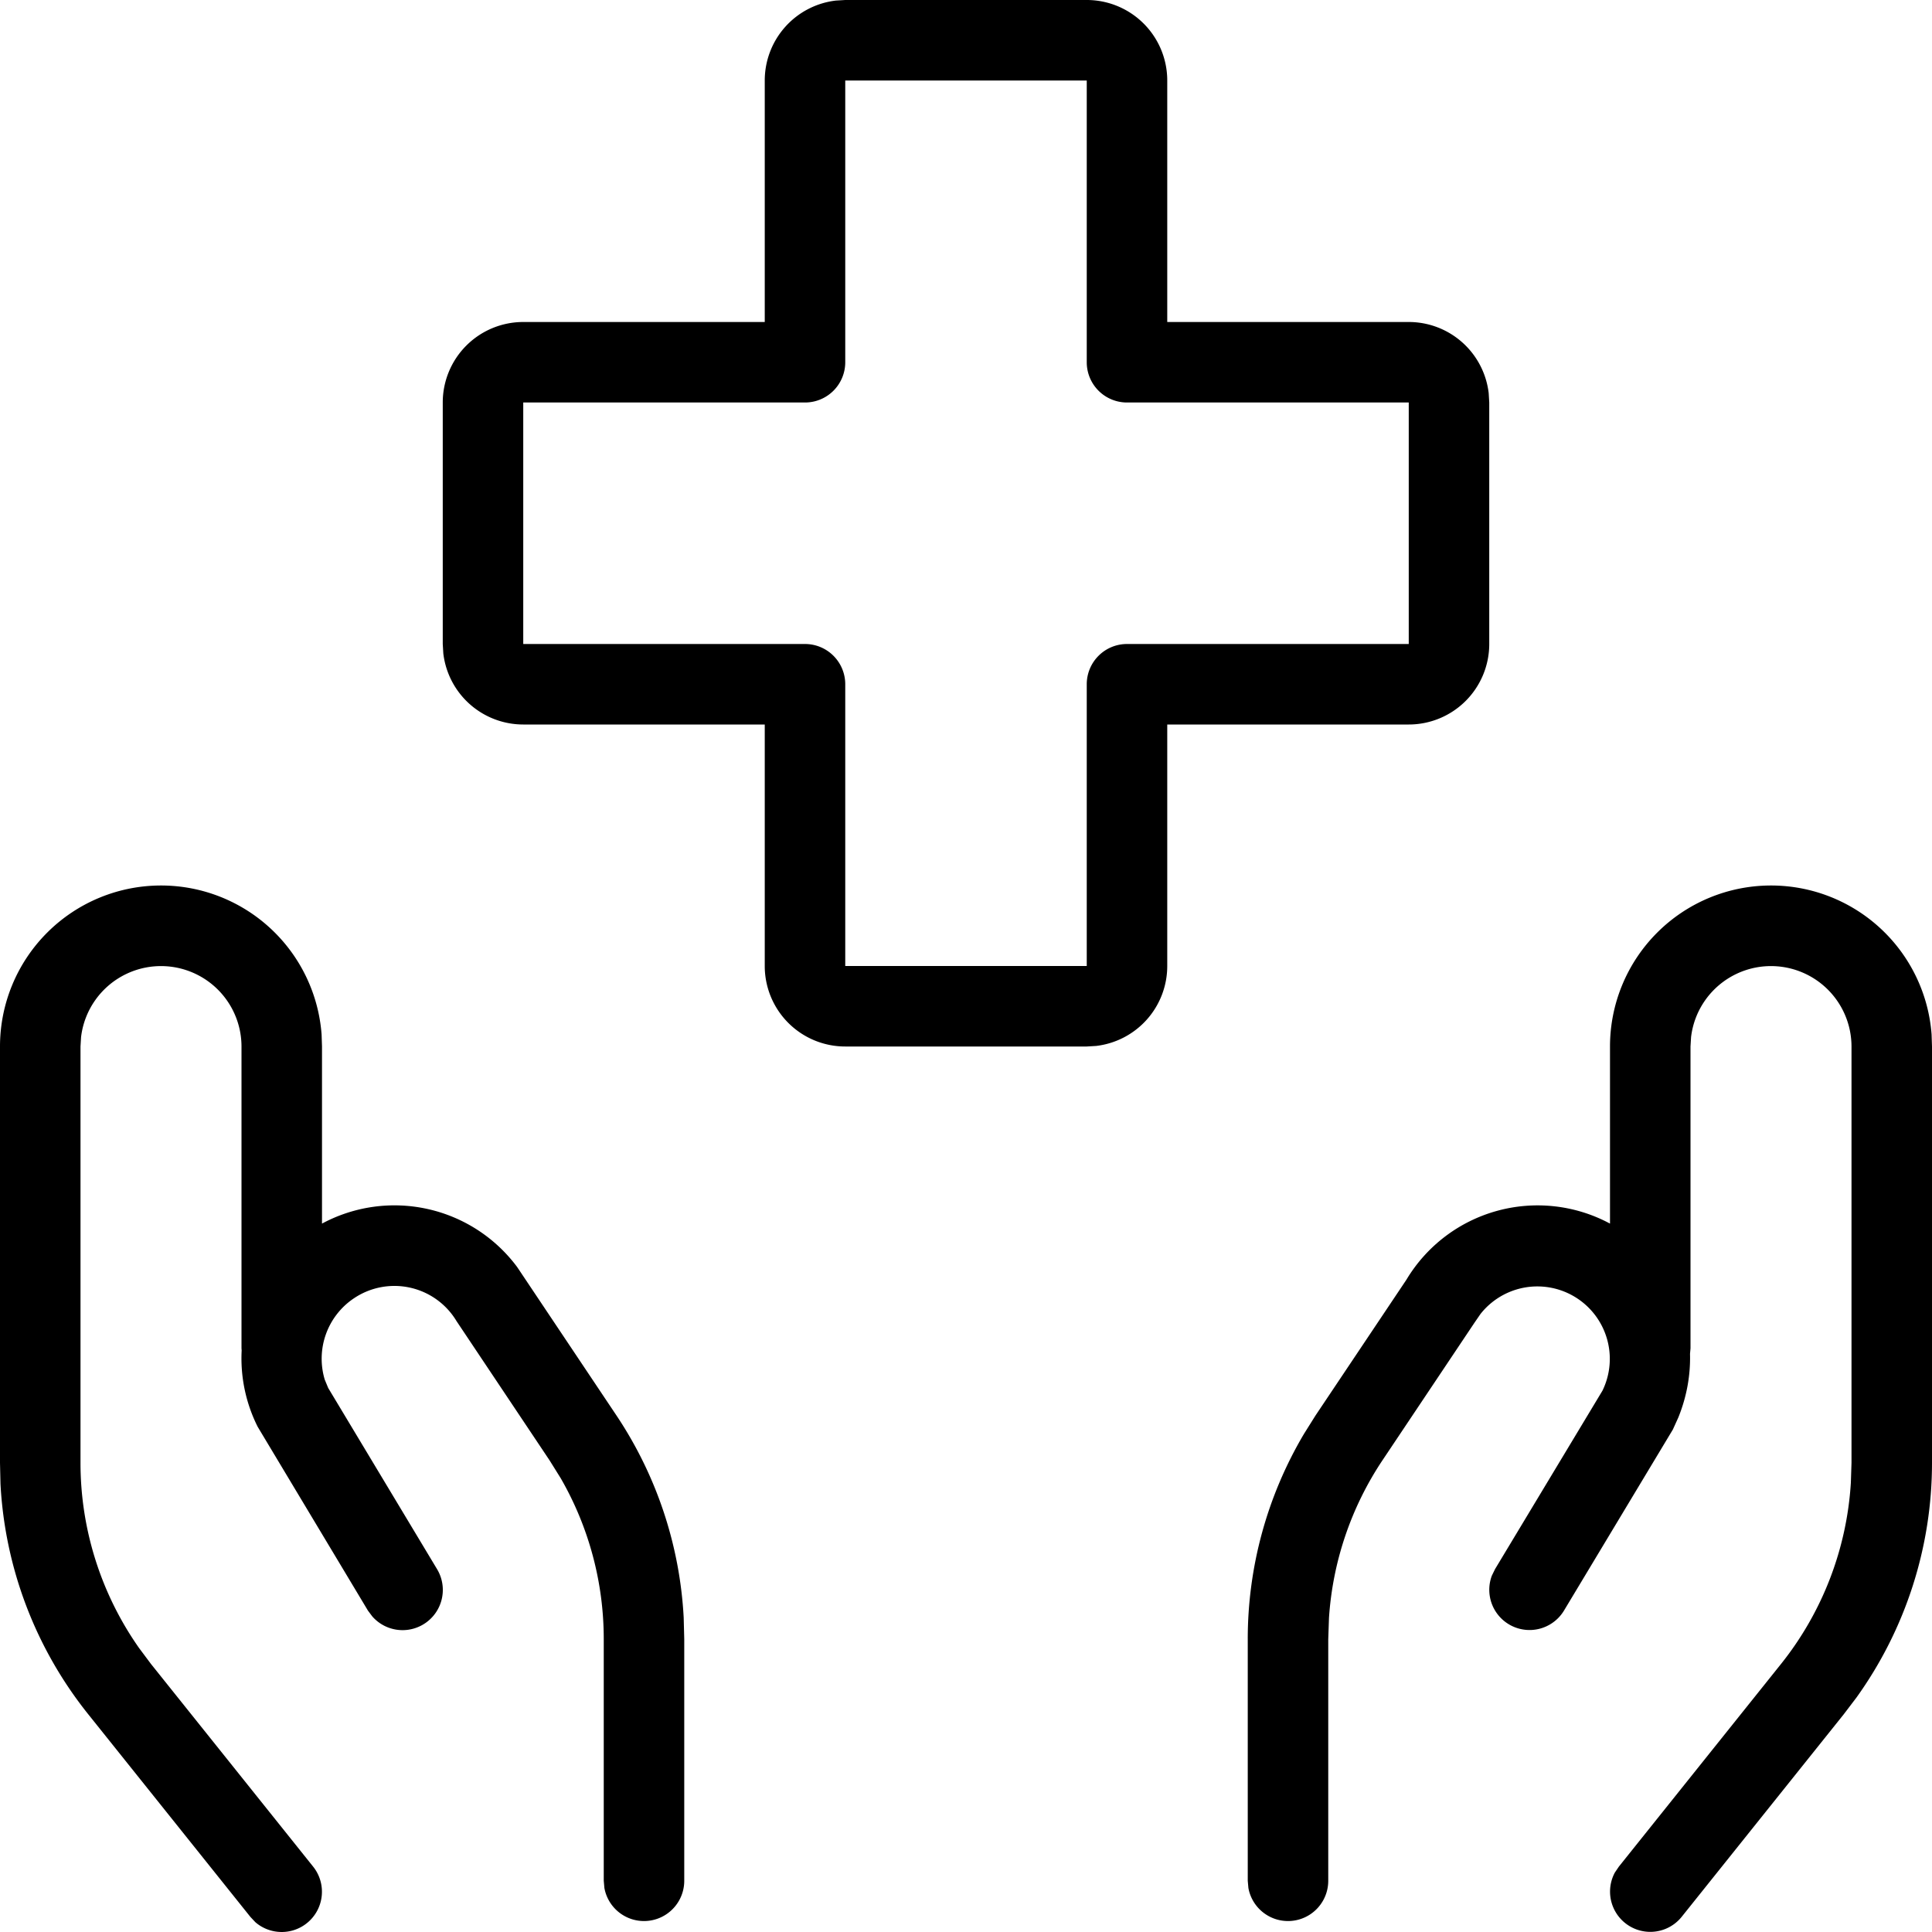 <svg fill="currentColor" viewBox="0 0 24 24" xmlns="http://www.w3.org/2000/svg" role="img"><path d="M2 11a2 2 0 0 1 1.995 1.85L4 13v2.2a1.9 1.9 0 0 1 2.424.539l1.235 1.846a5 5 0 0 1 .834 2.509l.007.269v3a.5.5 0 0 1-.992.09l-.008-.09v-3a4 4 0 0 0-.534-1.999l-.139-.223-1.156-1.73a.9.9 0 0 0-1.27-.286.903.903 0 0 0-.367 1.013l.043.104 1.352 2.25a.5.5 0 0 1-.804.588l-.054-.072-1.37-2.284a1.893 1.893 0 0 1-.199-.948L3 16.75V13a1 1 0 0 0-1.993-.117L1 13v5.172a4 4 0 0 0 .728 2.301l.148.198 2.014 2.517a.5.5 0 0 1-.718.69l-.062-.066-2.014-2.517a5 5 0 0 1-1.09-2.862L0 18.172V13a2 2 0 0 1 2-2zm20 0a2 2 0 0 1 1.995 1.85L24 13v5.172a5 5 0 0 1-.938 2.915l-.158.208-2.014 2.517a.5.5 0 0 1-.83-.55l.05-.074 2.014-2.517a4 4 0 0 0 .868-2.252l.008-.247V13a1 1 0 0 0-1.993-.117L21 13v3.75l-.006.068c.007.263-.04.53-.145.79l-.068.15-1.353 2.25a.5.5 0 0 1-.896-.434l.04-.082 1.334-2.216a.9.9 0 0 0-1.515-.953l-.075.109-1.143 1.709a4 4 0 0 0-.664 1.96l-.009.262v3a.5.5 0 0 1-.992.09l-.008-.09v-3a5 5 0 0 1 .698-2.55l.143-.228 1.13-1.688A1.9 1.9 0 0 1 20 15.2V13a2 2 0 0 1 2-2zM13.5 0a1 1 0 0 1 1 1v3h3a1 1 0 0 1 .993.883L18.5 5v3a1 1 0 0 1-1 1h-3v3a1 1 0 0 1-.883.993L13.5 13h-3a1 1 0 0 1-1-1V9h-3a1 1 0 0 1-.993-.883L5.5 8V5a1 1 0 0 1 1-1h3V1a1 1 0 0 1 .883-.993L10.5 0zm0 1h-3v3.5a.5.5 0 0 1-.5.5H6.5v3H10a.5.5 0 0 1 .5.5V12h3V8.5A.5.5 0 0 1 14 8h3.5V5H14a.5.5 0 0 1-.5-.5V1z"/></svg>